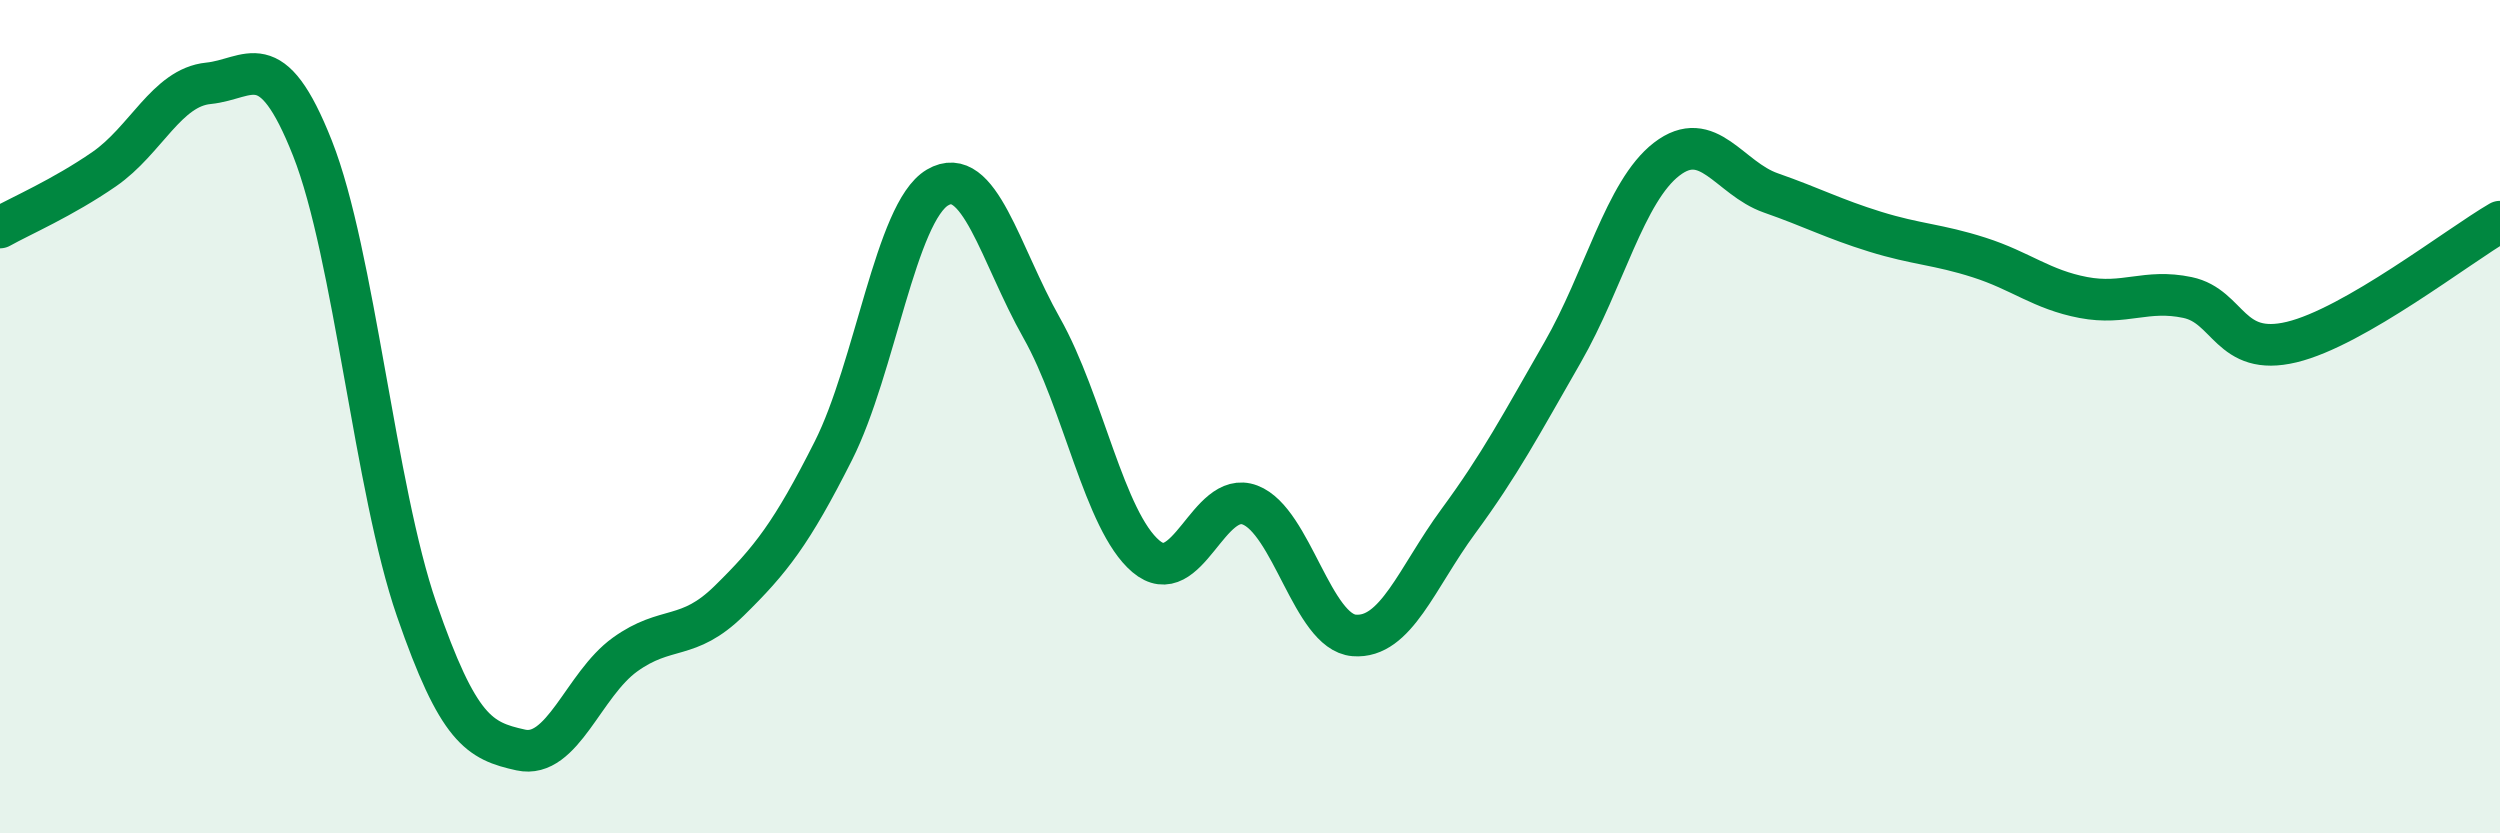 
    <svg width="60" height="20" viewBox="0 0 60 20" xmlns="http://www.w3.org/2000/svg">
      <path
        d="M 0,5.46 C 0.5,5.18 1.5,4.75 2.5,4.06 C 3.5,3.37 4,2.1 5,2 C 6,1.9 6.5,1.03 7.5,3.56 C 8.5,6.09 9,11.74 10,14.63 C 11,17.52 11.5,17.78 12.5,18 C 13.5,18.22 14,16.43 15,15.71 C 16,14.99 16.5,15.4 17.5,14.42 C 18.5,13.44 19,12.8 20,10.82 C 21,8.84 21.5,5.09 22.5,4.5 C 23.5,3.91 24,6.1 25,7.87 C 26,9.64 26.5,12.5 27.5,13.35 C 28.5,14.2 29,11.74 30,12.12 C 31,12.5 31.5,15.17 32.5,15.25 C 33.5,15.33 34,13.87 35,12.51 C 36,11.15 36.5,10.2 37.5,8.46 C 38.5,6.72 39,4.59 40,3.82 C 41,3.05 41.5,4.28 42.5,4.63 C 43.5,4.98 44,5.25 45,5.56 C 46,5.87 46.5,5.86 47.5,6.18 C 48.5,6.5 49,6.95 50,7.14 C 51,7.33 51.5,6.93 52.5,7.14 C 53.5,7.35 53.5,8.57 55,8.21 C 56.5,7.85 59,5.9 60,5.32L60 20L0 20Z"
        fill="#008740"
        opacity="0.1"
        stroke-linecap="round"
        stroke-linejoin="round"
      />
      <path
        d="M 0,5.46 C 0.5,5.18 1.5,4.75 2.5,4.06 C 3.5,3.37 4,2.1 5,2 C 6,1.9 6.5,1.03 7.5,3.56 C 8.5,6.09 9,11.74 10,14.63 C 11,17.52 11.5,17.78 12.5,18 C 13.5,18.22 14,16.43 15,15.71 C 16,14.99 16.5,15.4 17.5,14.42 C 18.5,13.44 19,12.8 20,10.82 C 21,8.84 21.5,5.09 22.5,4.5 C 23.5,3.91 24,6.1 25,7.87 C 26,9.64 26.5,12.5 27.5,13.35 C 28.5,14.2 29,11.74 30,12.12 C 31,12.5 31.5,15.17 32.5,15.25 C 33.5,15.33 34,13.87 35,12.51 C 36,11.15 36.5,10.2 37.5,8.46 C 38.5,6.72 39,4.59 40,3.82 C 41,3.05 41.5,4.28 42.5,4.63 C 43.5,4.98 44,5.25 45,5.56 C 46,5.87 46.5,5.86 47.5,6.18 C 48.5,6.5 49,6.95 50,7.14 C 51,7.33 51.5,6.93 52.5,7.14 C 53.5,7.35 53.5,8.57 55,8.21 C 56.5,7.85 59,5.9 60,5.32"
        stroke="#008740"
        stroke-width="1"
        fill="none"
        stroke-linecap="round"
        stroke-linejoin="round"
      />
    </svg>
  